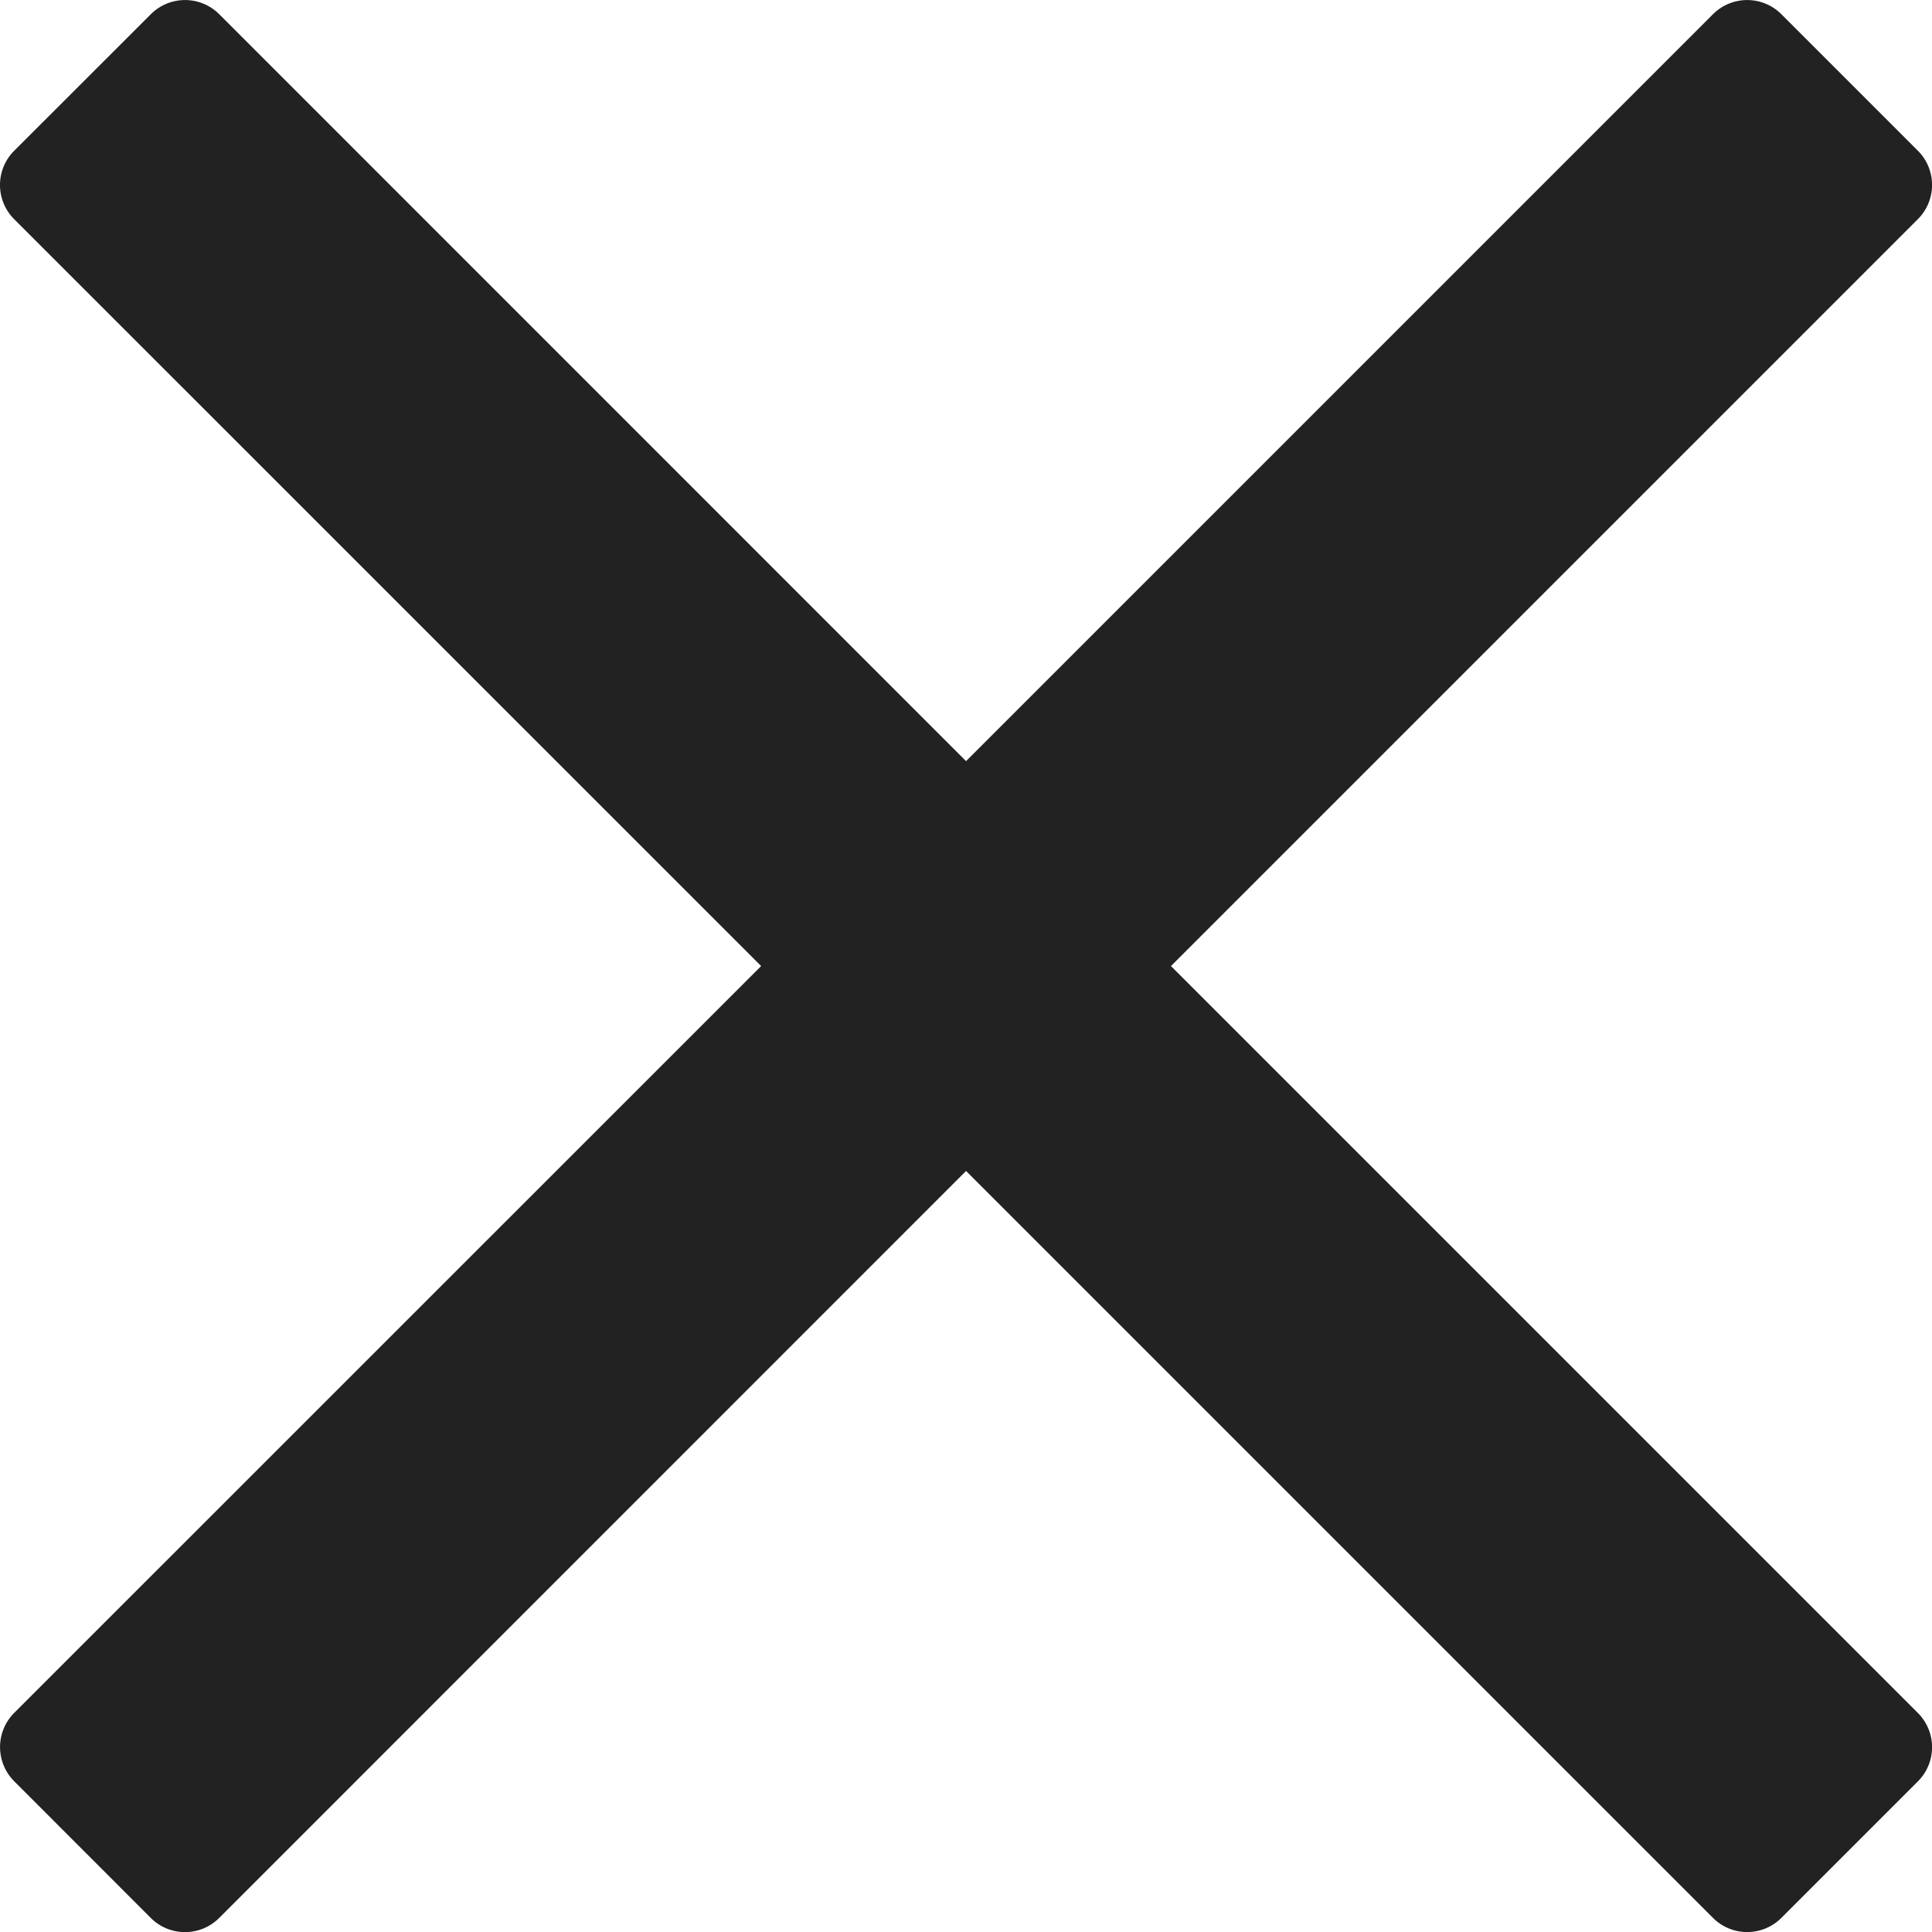 <svg xmlns="http://www.w3.org/2000/svg" width="17.499" height="17.499" viewBox="0 0 17.499 17.499">
  <path id="btn_close" d="M10.606-10.5l5.609-5.609,1.157-1.157a.438.438,0,0,0,0-.618l-1.238-1.238a.438.438,0,0,0-.618,0L8.75-12.356,1.985-19.122a.438.438,0,0,0-.618,0L.128-17.884a.438.438,0,0,0,0,.619L6.894-10.5.128-3.735a.438.438,0,0,0,0,.618L1.366-1.878a.438.438,0,0,0,.619,0L8.75-8.644l5.609,5.609,1.157,1.157a.438.438,0,0,0,.618,0l1.238-1.238a.438.438,0,0,0,0-.618Z" transform="translate(0 19.25)" fill="#222"/>
</svg>
